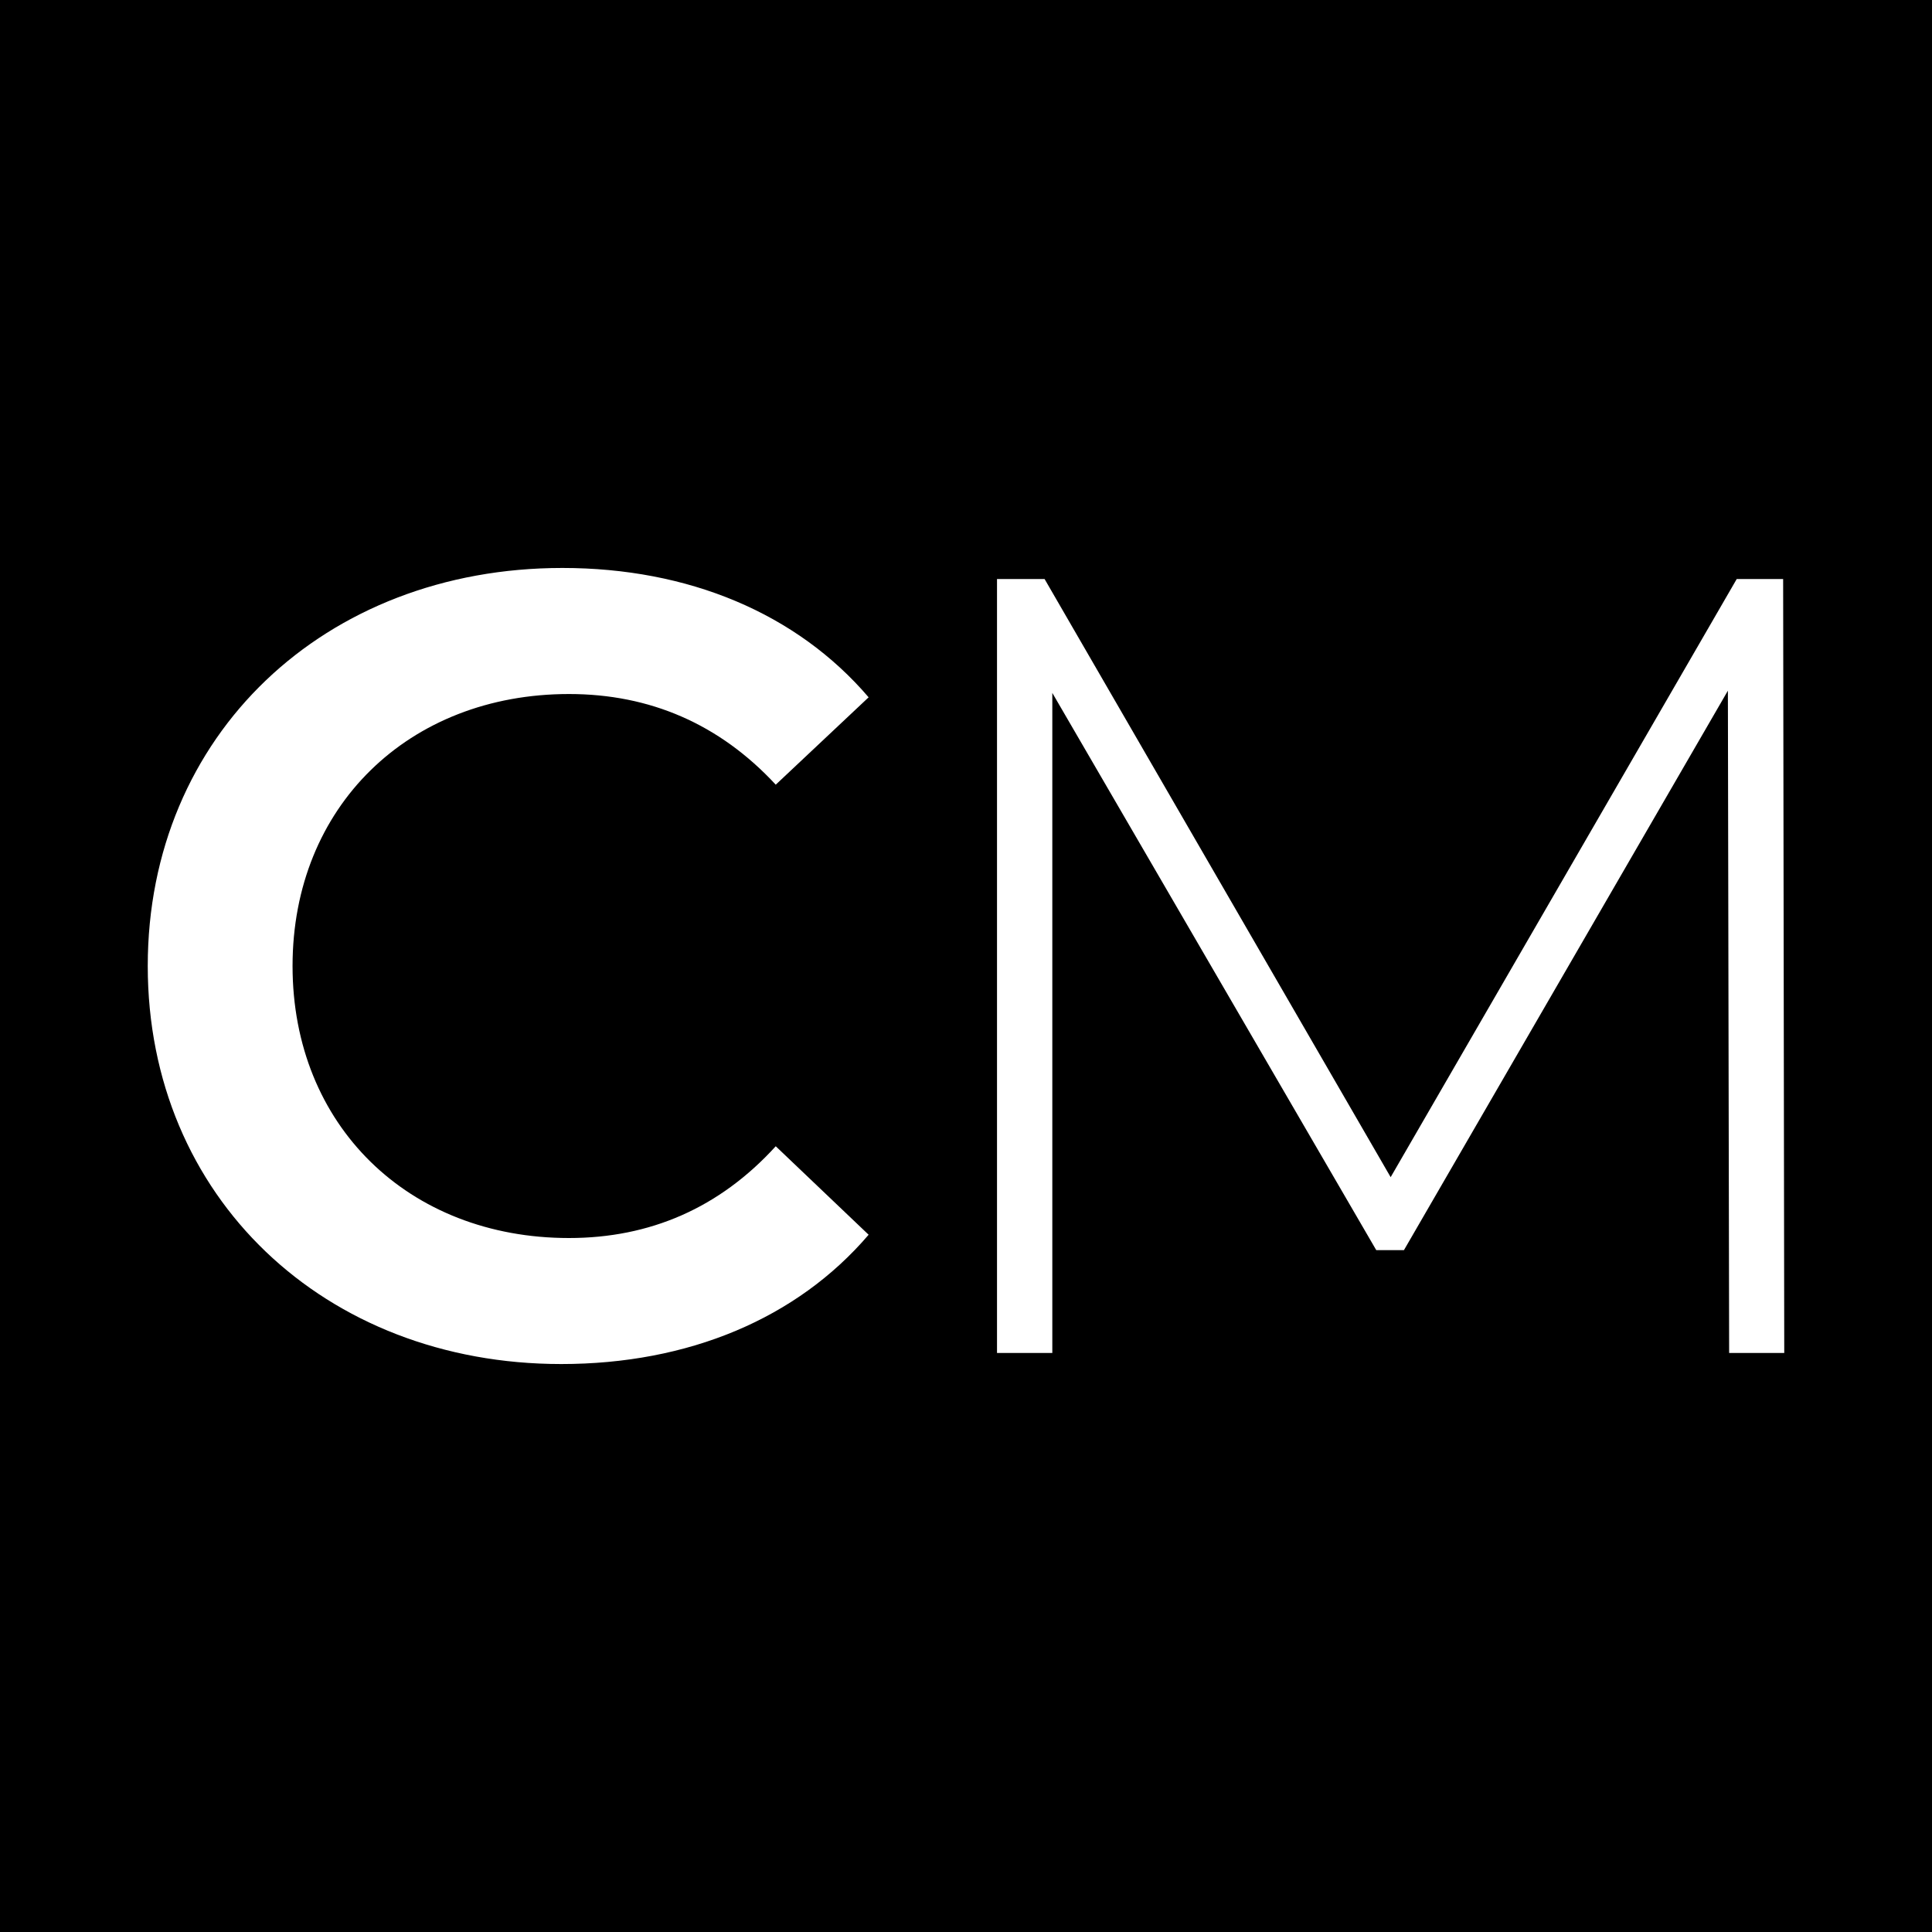 <svg xmlns="http://www.w3.org/2000/svg" viewBox="0 0 400 400"><defs><style>.cls-1{fill:#fff;}</style></defs><g id="Capa_2" data-name="Capa 2"><g id="Capa_1-2" data-name="Capa 1"><rect width="400" height="400"/><path class="cls-1" d="M30.59,200c0-47.84,36.62-82.41,85.84-82.41,26.1,0,48.53,9.38,63.41,26.78l-19.23,18.09c-11.67-12.59-26.09-18.77-42.81-18.77C84.61,143.69,60.57,167,60.57,200s24,56.32,57.23,56.32c16.72,0,31.14-6.19,42.81-19l19.23,18.32C165,273,142.53,282.41,116.2,282.41,67.21,282.41,30.59,247.84,30.59,200Z"/><path class="cls-1" d="M358,280.12,357.74,143,290.67,258.83h-5.73L217.87,143.46V280.12H206.42V119.88h9.85l71.65,123.84,71.65-123.84h9.61l.23,160.24Z"/></g></g></svg>
